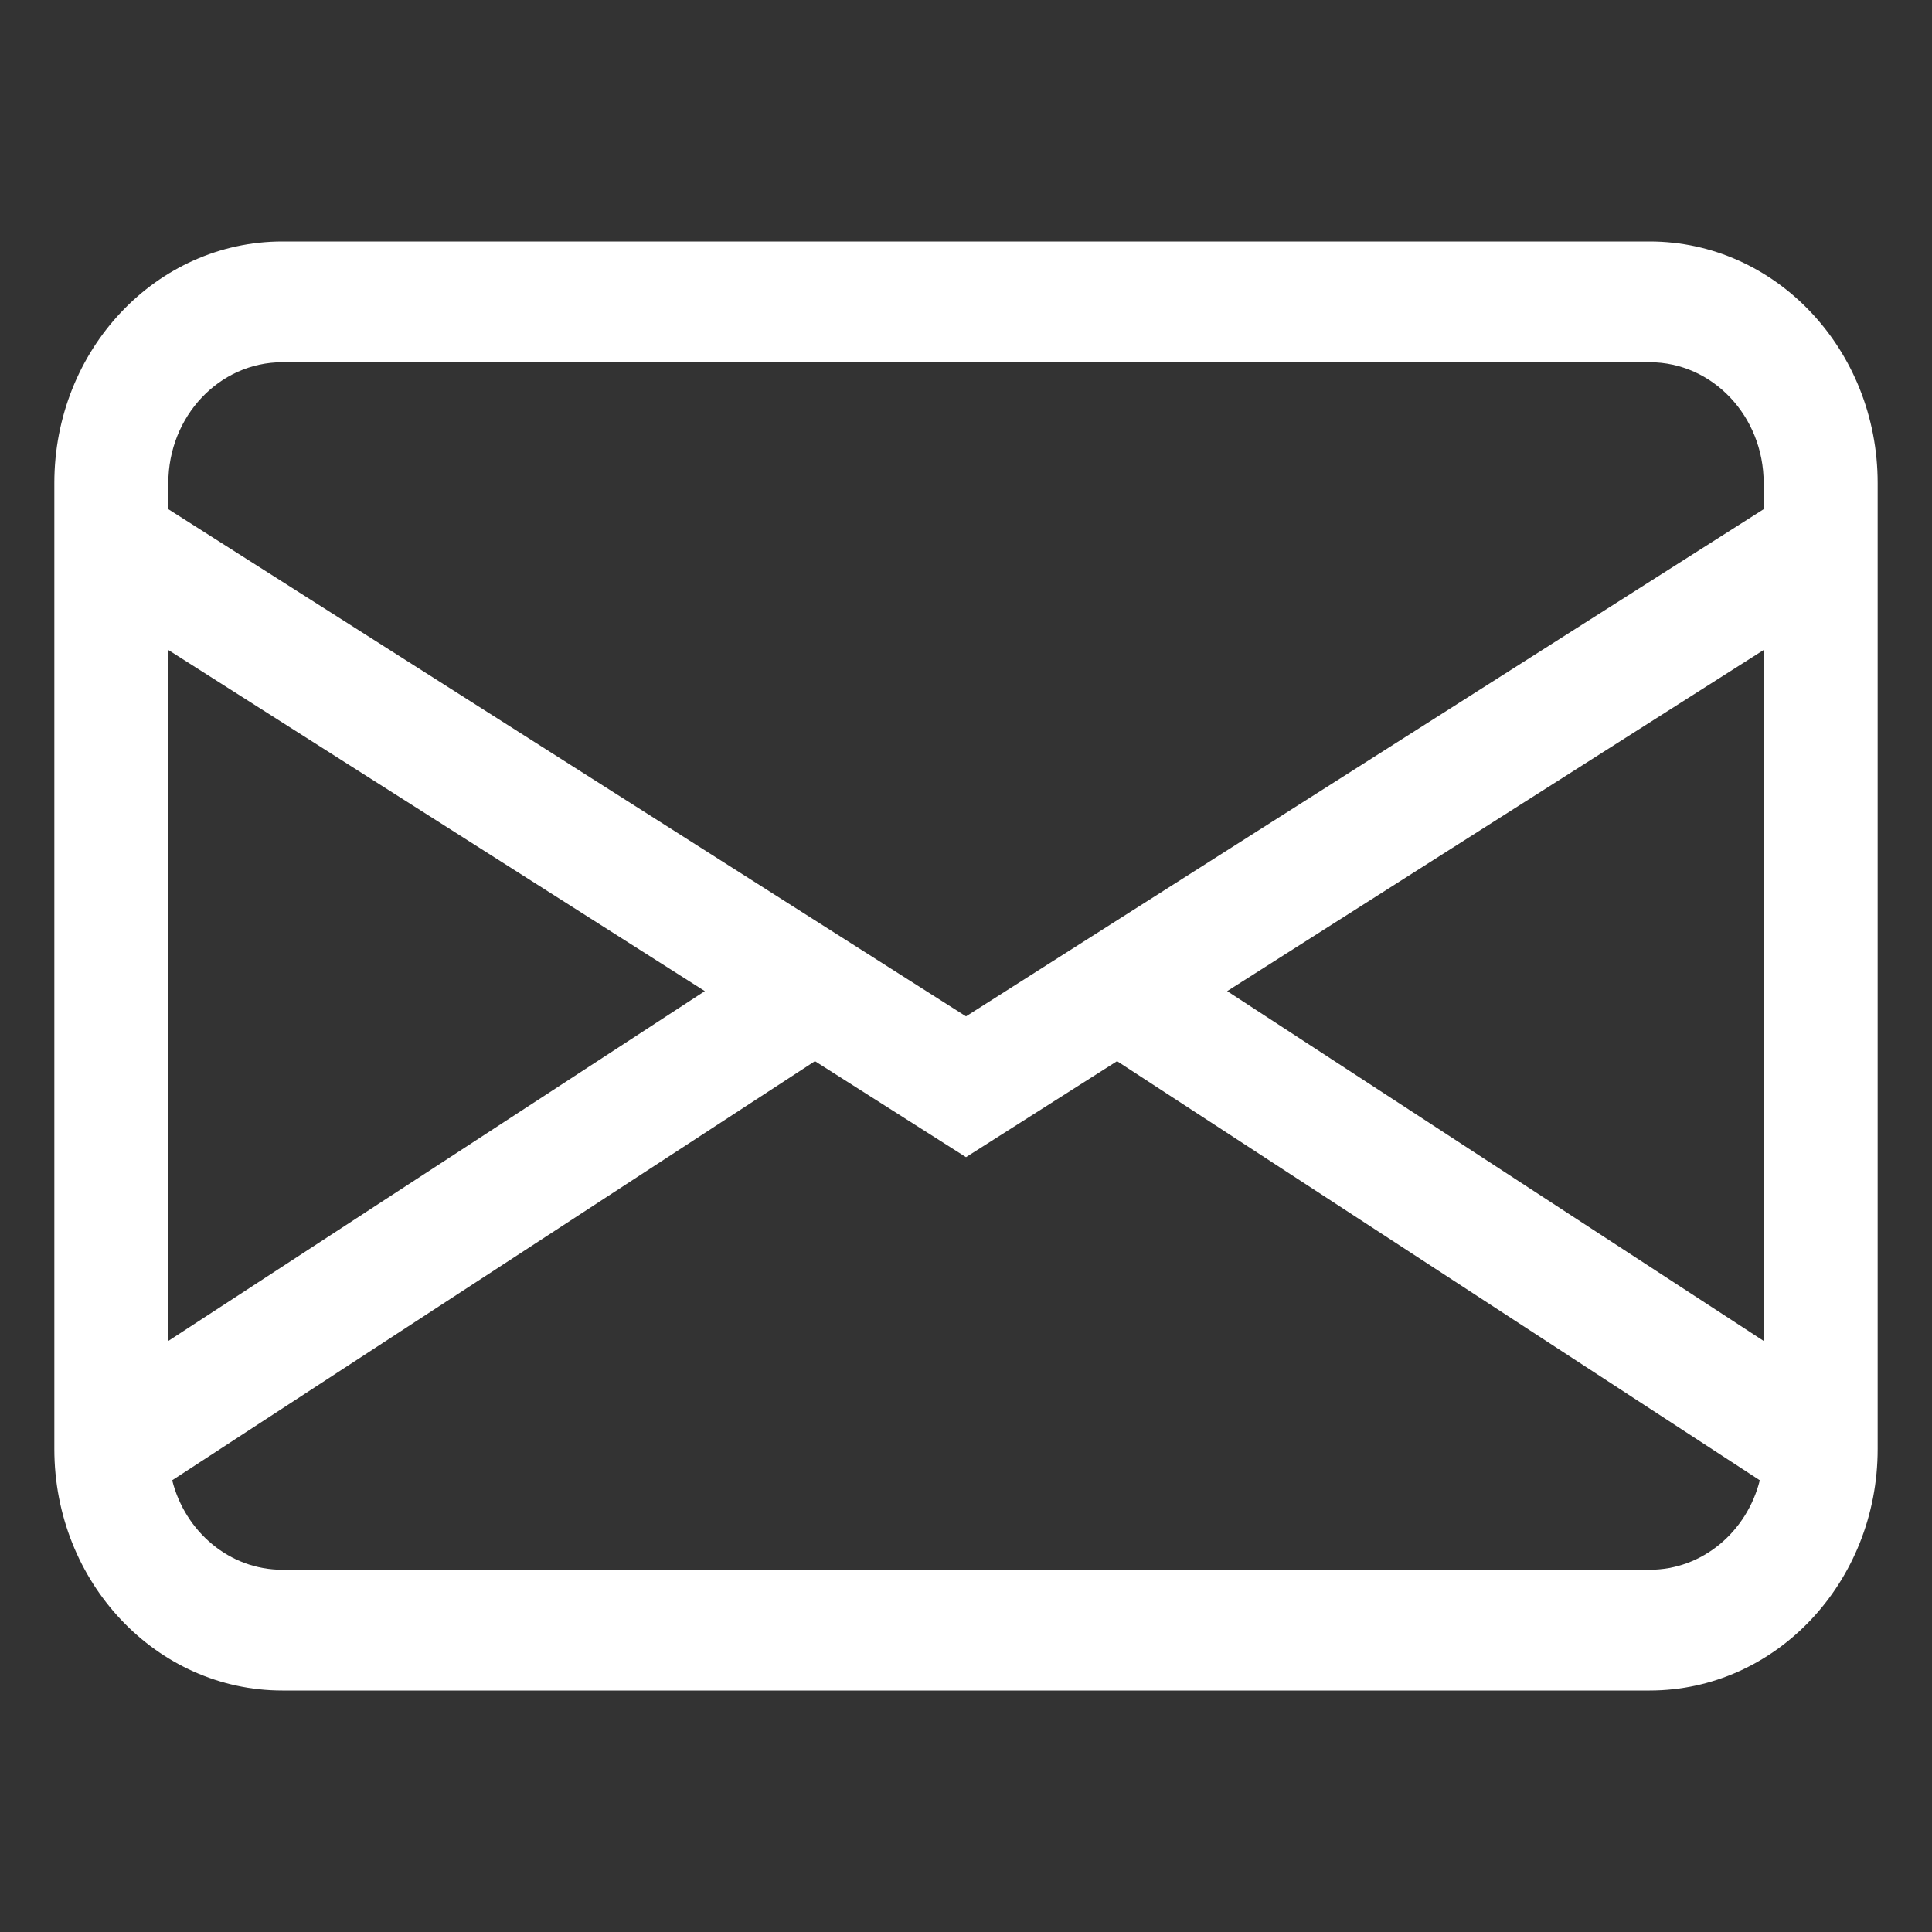 <?xml version="1.0" encoding="UTF-8"?>
<svg xmlns="http://www.w3.org/2000/svg" width="16" height="16" viewBox="0 0 16 16" fill="none">
  <rect x="0" y="0" width="16" height="16" fill="#333333" stroke="none"/>
  <path d="M0.45 4C0.45 2.895 1.295 2 2.338 2H13.662C14.705 2 15.55 2.895 15.55 4V12C15.55 13.105 14.705 14 13.662 14H2.338C1.295 14 0.45 13.105 0.45 12V4ZM2.338 3C1.816 3 1.394 3.448 1.394 4V4.217L8 8.417L14.606 4.217V4C14.606 3.448 14.184 3 13.662 3H2.338ZM14.606 5.383L10.163 8.208L14.606 11.105V5.383ZM14.574 12.259L9.251 8.788L8 9.583L6.749 8.788L1.426 12.259C1.533 12.685 1.901 13 2.338 13H13.662C14.099 13 14.467 12.685 14.574 12.259ZM1.394 11.105L5.837 8.208L1.394 5.383V11.105Z" fill="white"></path>
</svg>
